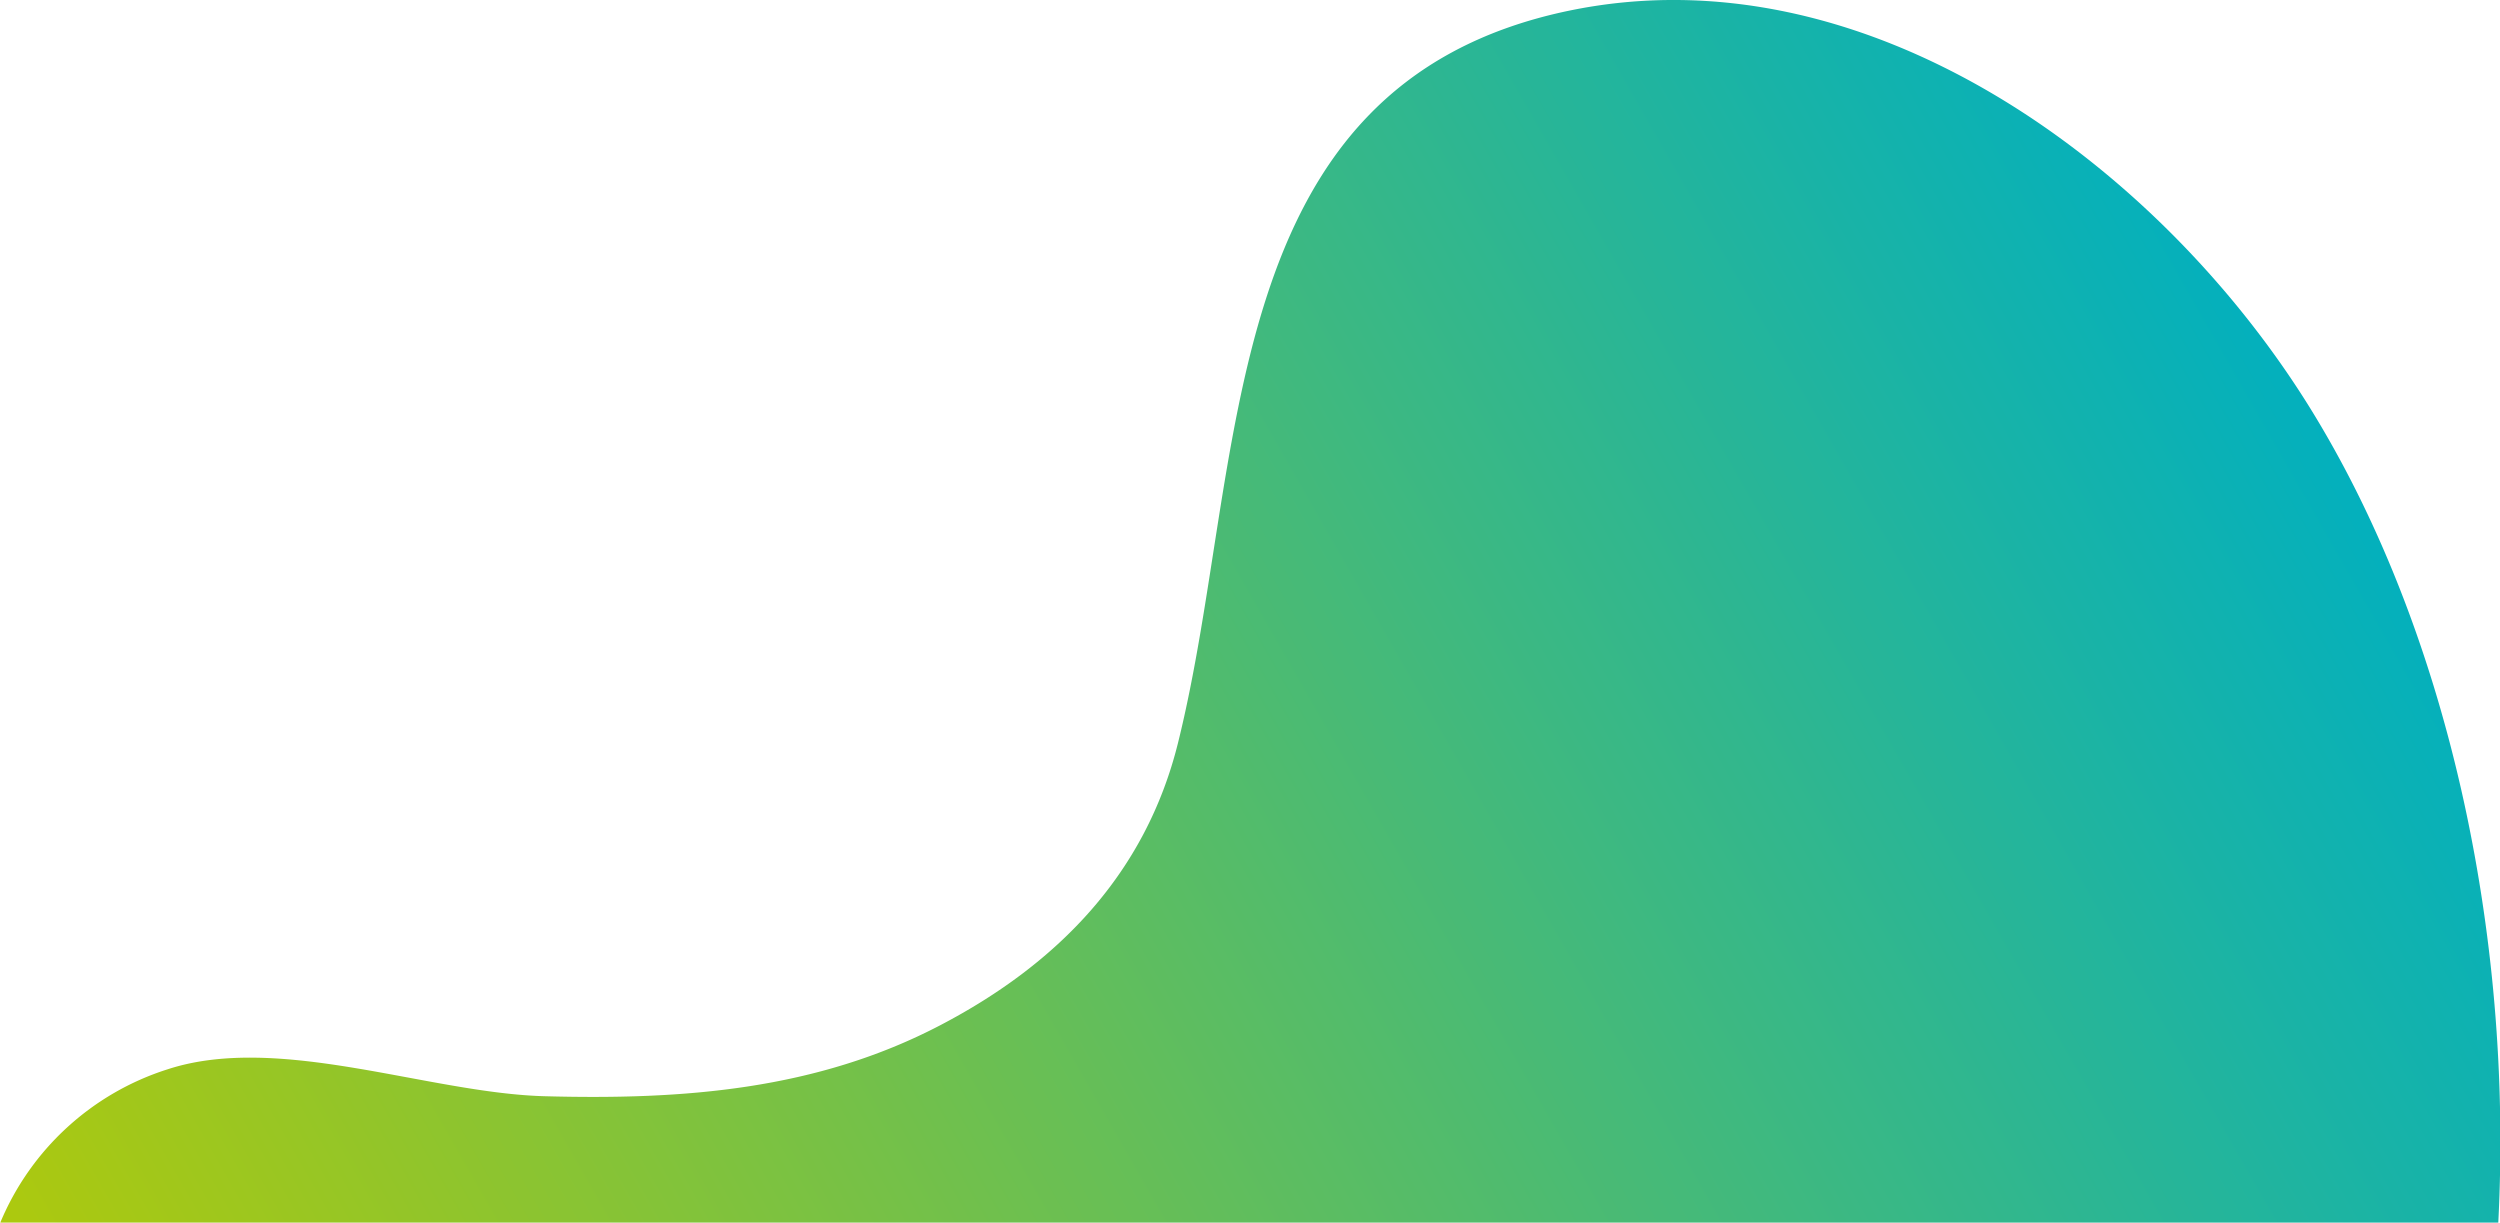 <svg id="Mode_Isolation" data-name="Mode Isolation" xmlns="http://www.w3.org/2000/svg" xmlns:xlink="http://www.w3.org/1999/xlink" viewBox="0 0 334.6 163.63">
  <defs>
    <style>
      .cls-1 {
        fill: url(#Dégradé_sans_nom_19);
      }
    </style>
    <linearGradient id="Dégradé_sans_nom_19" data-name="Dégradé sans nom 19" x1="1000.37" y1="150.11" x2="720.27" y2="310.14" gradientUnits="userSpaceOnUse">
      <stop offset="0" stop-color="#03b0bd"/>
      <stop offset="1" stop-color="#adc90e"/>
    </linearGradient>
  </defs>
  <path class="cls-1" d="M898.87,93.15c-47.7,10-42.92,60.47-52.25,98-4.32,17.37-15.92,29.47-31.82,37.77-16.6,8.68-34.46,10-52.88,9.5-15.52-.39-35.62-8.49-50.54-3.6A36.1,36.1,0,0,0,689,255.33h334.33c2-38.71-6.8-79.65-25.54-109.58C977.49,113.39,938.51,84.86,898.87,93.15Z" transform="translate(-688.96 -91.7)"/>
</svg>
